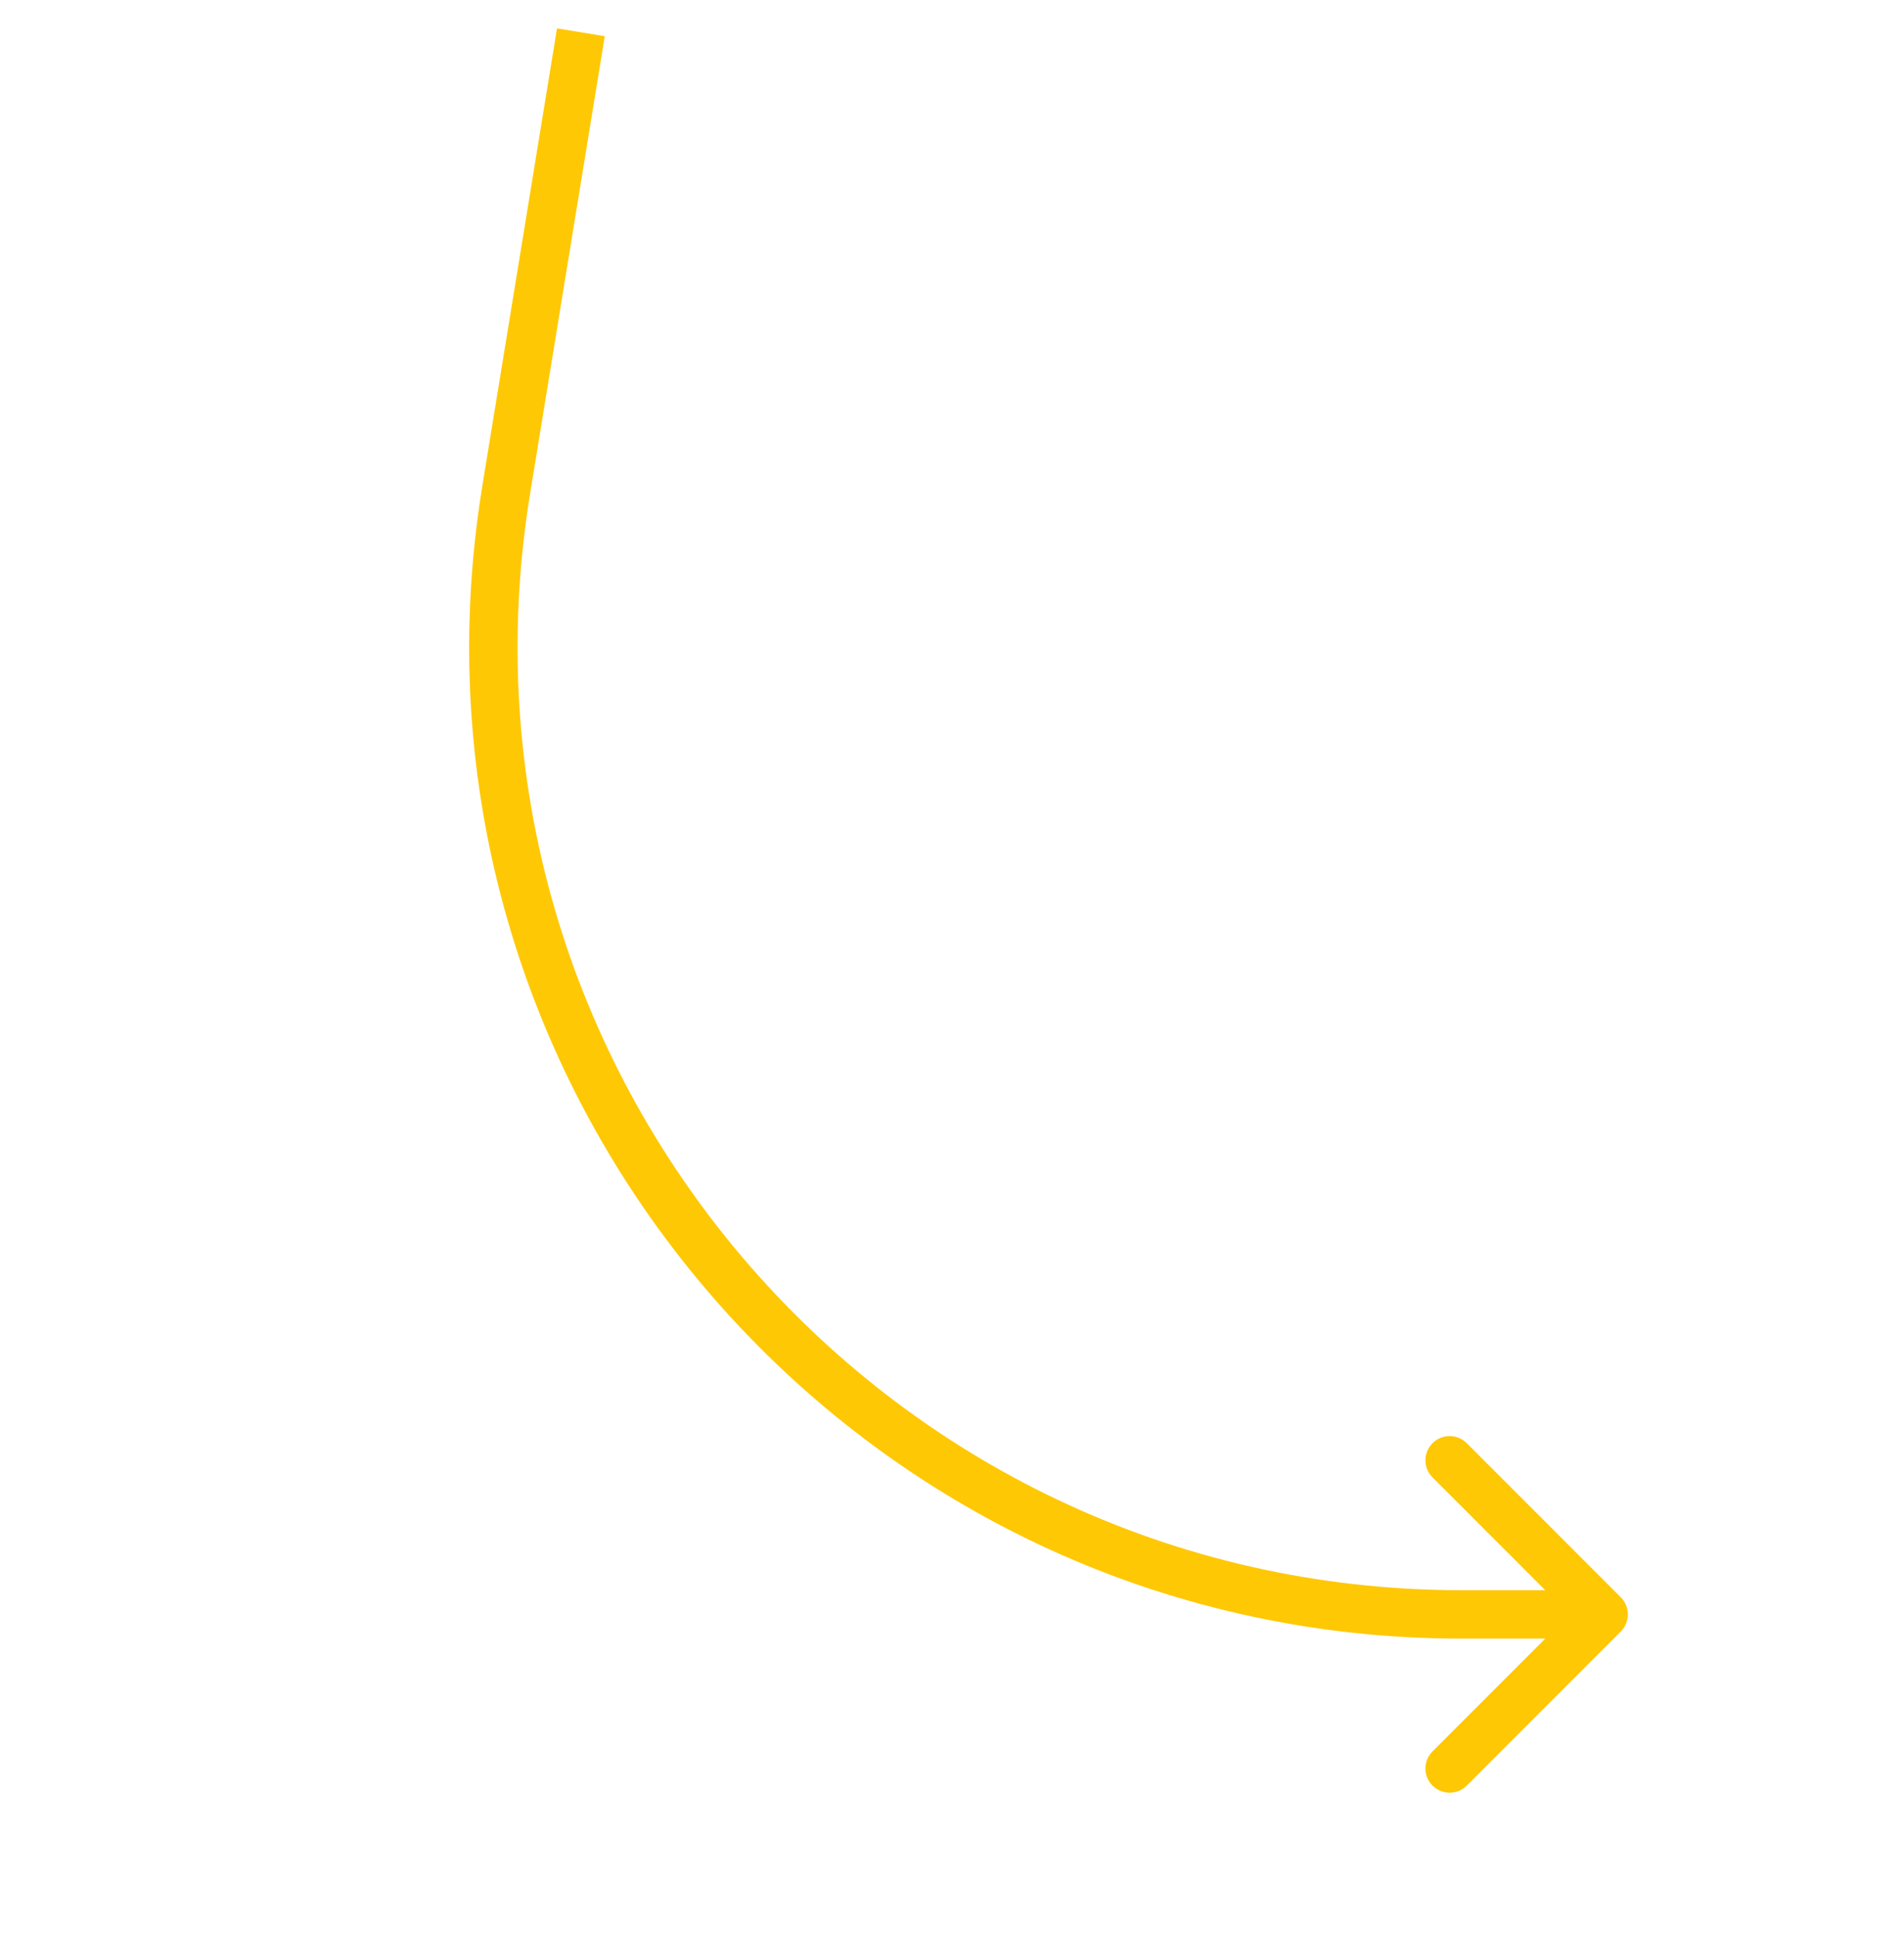 <?xml version="1.0" encoding="UTF-8"?> <svg xmlns="http://www.w3.org/2000/svg" width="59" height="60" viewBox="0 0 59 60" fill="none"> <path d="M15.687 15.166L14.947 15.045L14.947 15.045L15.687 15.166ZM45.295 50L45.295 50.75L45.295 50.75L45.295 50ZM50.224 50.53C50.517 50.237 50.517 49.763 50.224 49.47L45.451 44.697C45.158 44.404 44.683 44.404 44.39 44.697C44.097 44.99 44.097 45.465 44.39 45.757L48.633 50L44.39 54.243C44.097 54.535 44.097 55.01 44.39 55.303C44.683 55.596 45.158 55.596 45.451 55.303L50.224 50.53ZM17.26 0.879L14.947 15.045L16.427 15.287L18.74 1.121L17.26 0.879ZM45.295 50.75L49.693 50.75L49.693 49.25L45.295 49.25L45.295 50.75ZM14.947 15.045C11.892 33.758 26.335 50.75 45.295 50.75L45.295 49.25C27.26 49.25 13.521 33.087 16.427 15.287L14.947 15.045Z" fill="#FFC804"></path> </svg> 